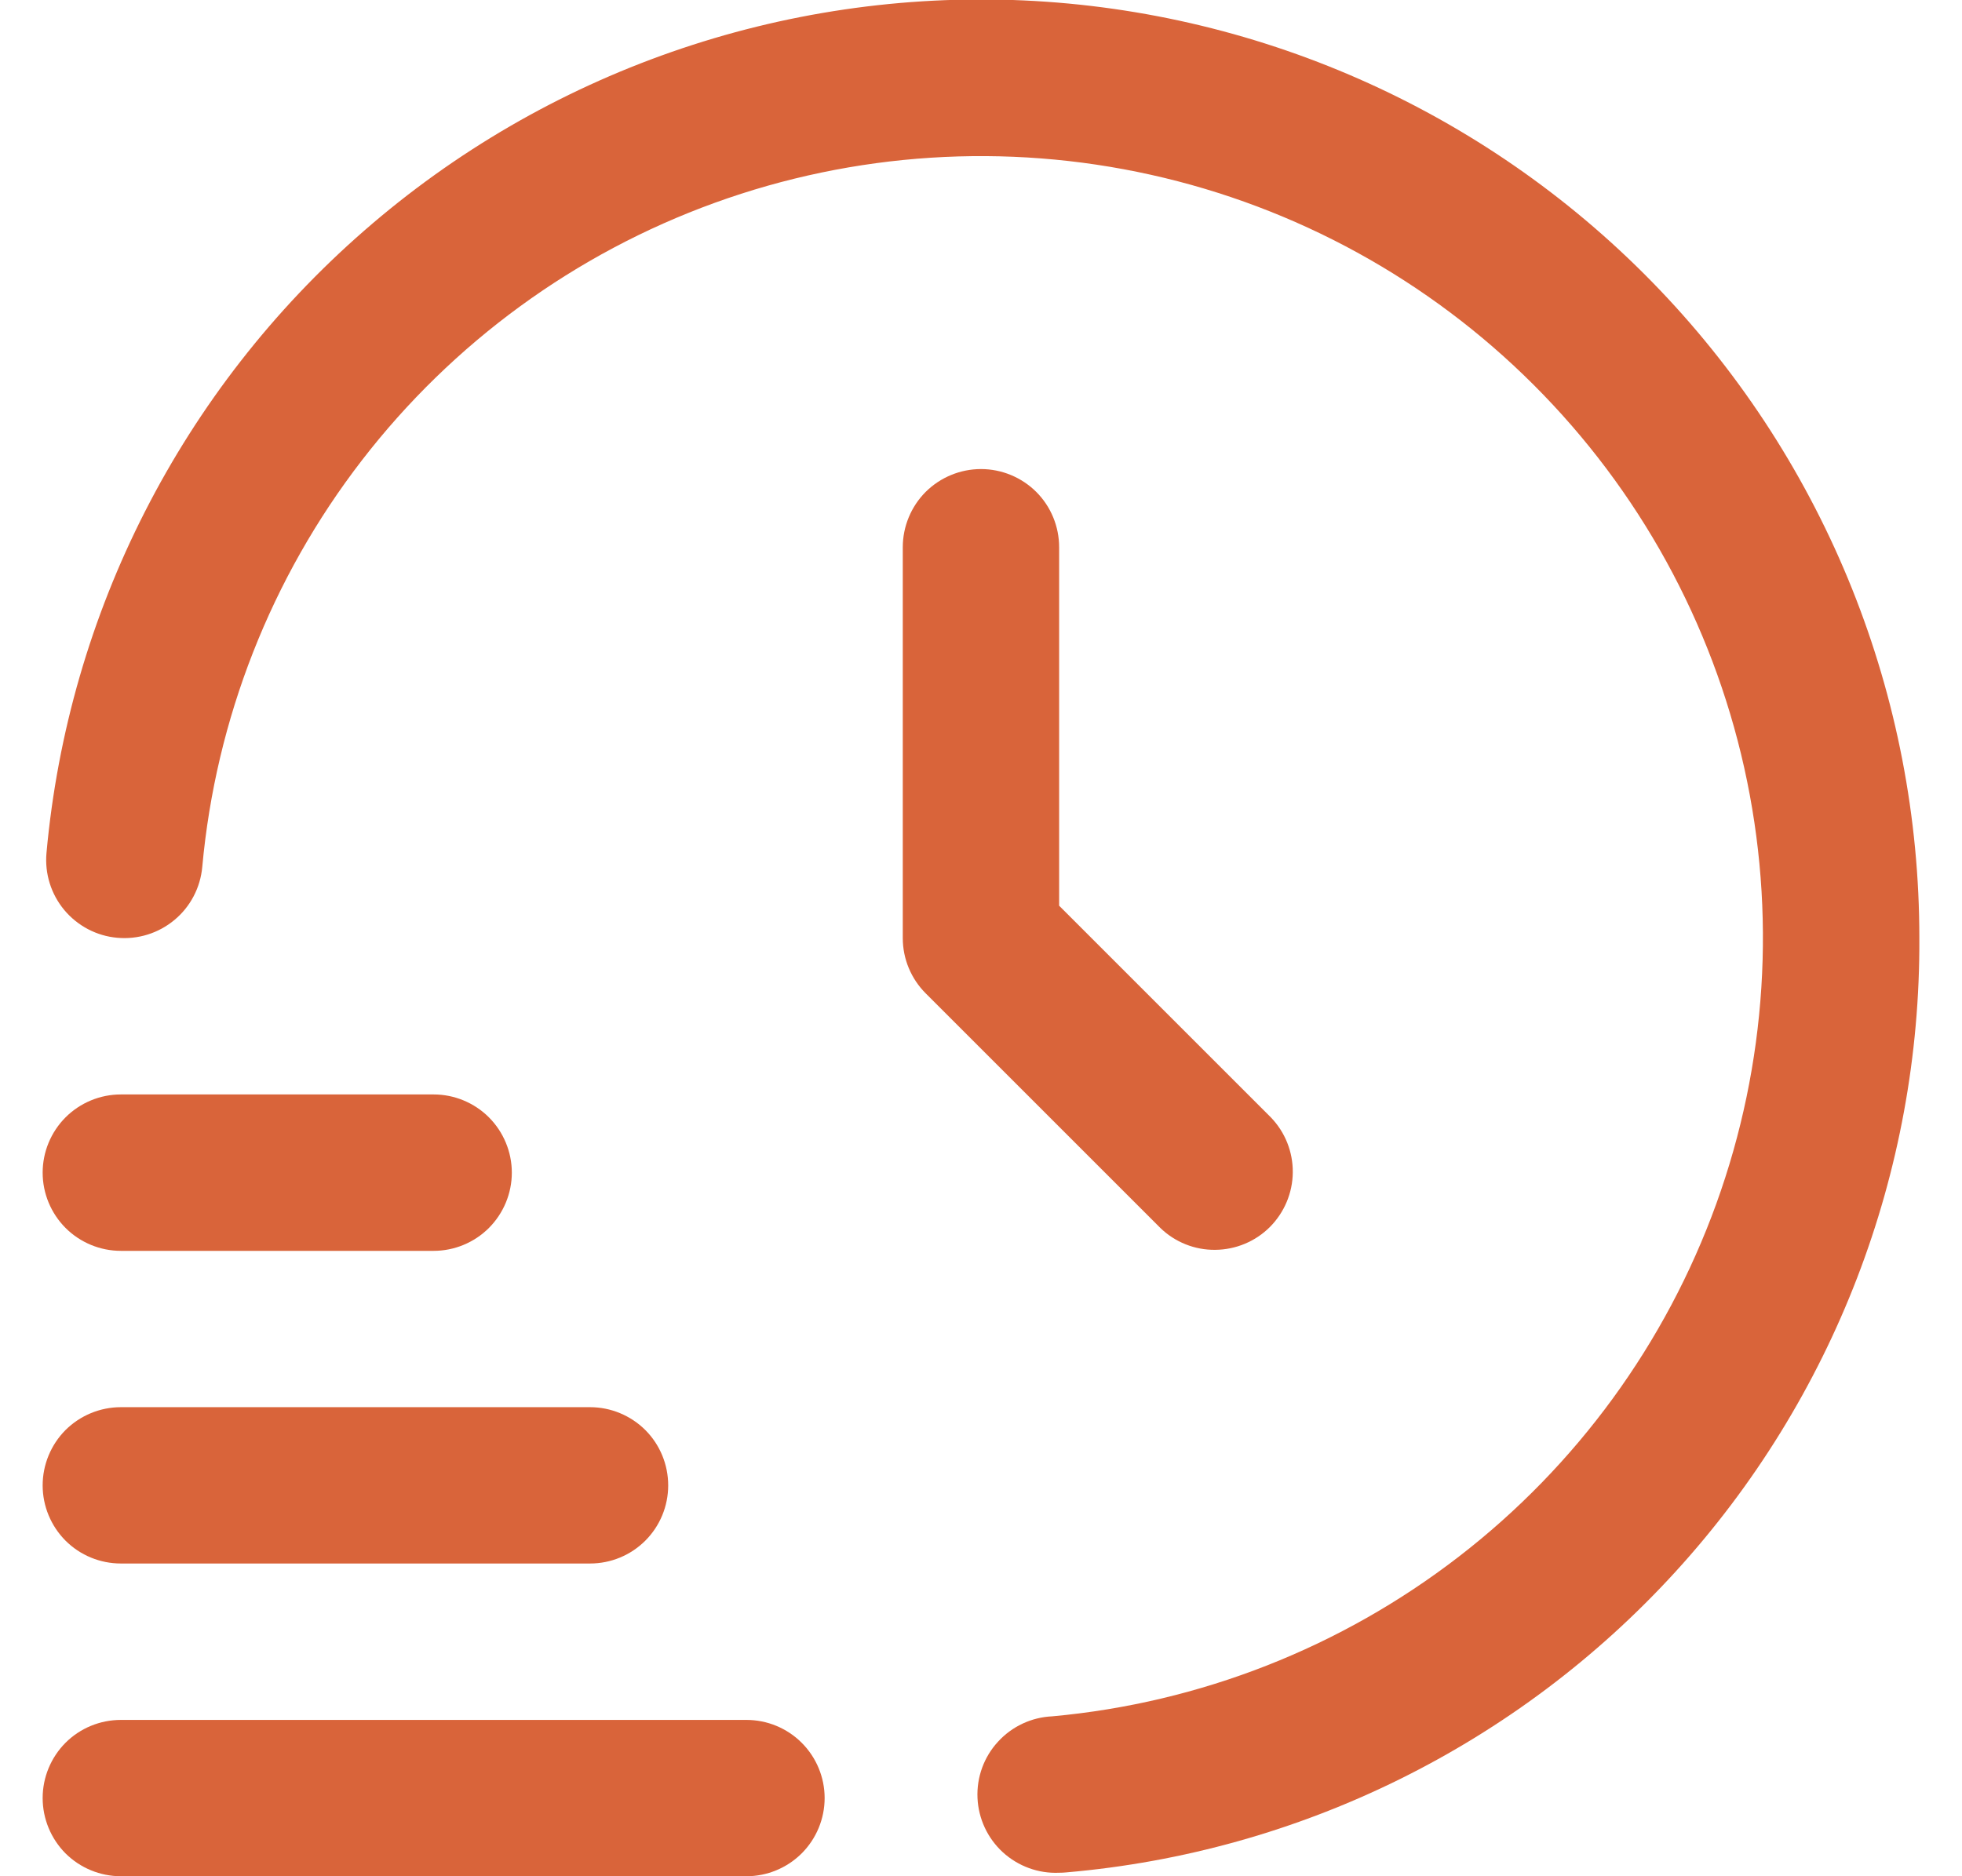 <?xml version="1.0" encoding="UTF-8"?> <svg xmlns="http://www.w3.org/2000/svg" width="23" height="22" viewBox="0 0 23 22" fill="none"><g clip-path="url(#clip0_13_757)"><path d="M8.75 22H1.417C1.174 22 0.94 21.903 0.768 21.732C0.597 21.56 0.5 21.326 0.5 21.083C0.5 20.84 0.597 20.607 0.768 20.435C0.94 20.263 1.174 20.167 1.417 20.167H8.75C8.993 20.167 9.226 20.263 9.398 20.435C9.57 20.607 9.667 20.84 9.667 21.083C9.667 21.326 9.57 21.56 9.398 21.732C9.226 21.903 8.993 22 8.75 22Z" fill="#D9643A"></path><path d="M6.917 18.333H1.417C1.174 18.333 0.94 18.237 0.768 18.065C0.597 17.893 0.5 17.66 0.5 17.417C0.5 17.174 0.597 16.94 0.768 16.768C0.94 16.597 1.174 16.5 1.417 16.5H6.917C7.16 16.5 7.393 16.597 7.565 16.768C7.737 16.94 7.833 17.174 7.833 17.417C7.833 17.66 7.737 17.893 7.565 18.065C7.393 18.237 7.16 18.333 6.917 18.333Z" fill="#D9643A"></path><path d="M5.083 14.667H1.417C1.174 14.667 0.94 14.57 0.768 14.398C0.597 14.226 0.5 13.993 0.5 13.75C0.5 13.507 0.597 13.274 0.768 13.102C0.94 12.93 1.174 12.833 1.417 12.833H5.083C5.326 12.833 5.56 12.93 5.732 13.102C5.903 13.274 6 13.507 6 13.75C6 13.993 5.903 14.226 5.732 14.398C5.56 14.57 5.326 14.667 5.083 14.667Z" fill="#D9643A"></path><path d="M12.416 21.959C12.173 21.97 11.936 21.883 11.756 21.719C11.577 21.555 11.47 21.326 11.459 21.083C11.448 20.84 11.534 20.602 11.699 20.423C11.863 20.243 12.092 20.136 12.335 20.125C14.07 19.967 15.723 19.317 17.102 18.252C18.481 17.188 19.528 15.752 20.12 14.114C20.712 12.476 20.826 10.703 20.447 9.002C20.068 7.302 19.212 5.745 17.98 4.514C16.748 3.282 15.191 2.427 13.49 2.049C11.79 1.671 10.017 1.785 8.379 2.378C6.741 2.971 5.306 4.019 4.242 5.398C3.178 6.777 2.529 8.431 2.371 10.166C2.349 10.408 2.232 10.632 2.045 10.787C1.858 10.943 1.617 11.018 1.375 10.996C1.133 10.975 0.91 10.857 0.754 10.671C0.598 10.484 0.523 10.243 0.545 10.001C0.8 7.181 2.134 4.567 4.268 2.706C6.401 0.844 9.171 -0.123 12 0.005C14.829 0.134 17.499 1.349 19.455 3.397C21.411 5.445 22.501 8.168 22.5 11C22.514 13.748 21.493 16.402 19.64 18.431C17.787 20.461 15.237 21.719 12.499 21.955C12.472 21.958 12.443 21.959 12.416 21.959Z" fill="#D9643A"></path><path d="M11.5 5.5C11.257 5.5 11.023 5.597 10.851 5.768C10.68 5.94 10.583 6.174 10.583 6.417V11C10.583 11.243 10.68 11.476 10.852 11.648L13.602 14.398C13.774 14.565 14.006 14.658 14.246 14.655C14.487 14.653 14.717 14.557 14.887 14.387C15.056 14.217 15.153 13.987 15.155 13.747C15.157 13.506 15.065 13.275 14.898 13.102L12.416 10.62V6.417C12.416 6.174 12.32 5.94 12.148 5.768C11.976 5.597 11.743 5.5 11.5 5.5Z" fill="#D9643A"></path></g><defs><clipPath id="clip0_13_757"><rect width="22" height="22" fill="white" transform="translate(0.5)"></rect></clipPath></defs></svg> 